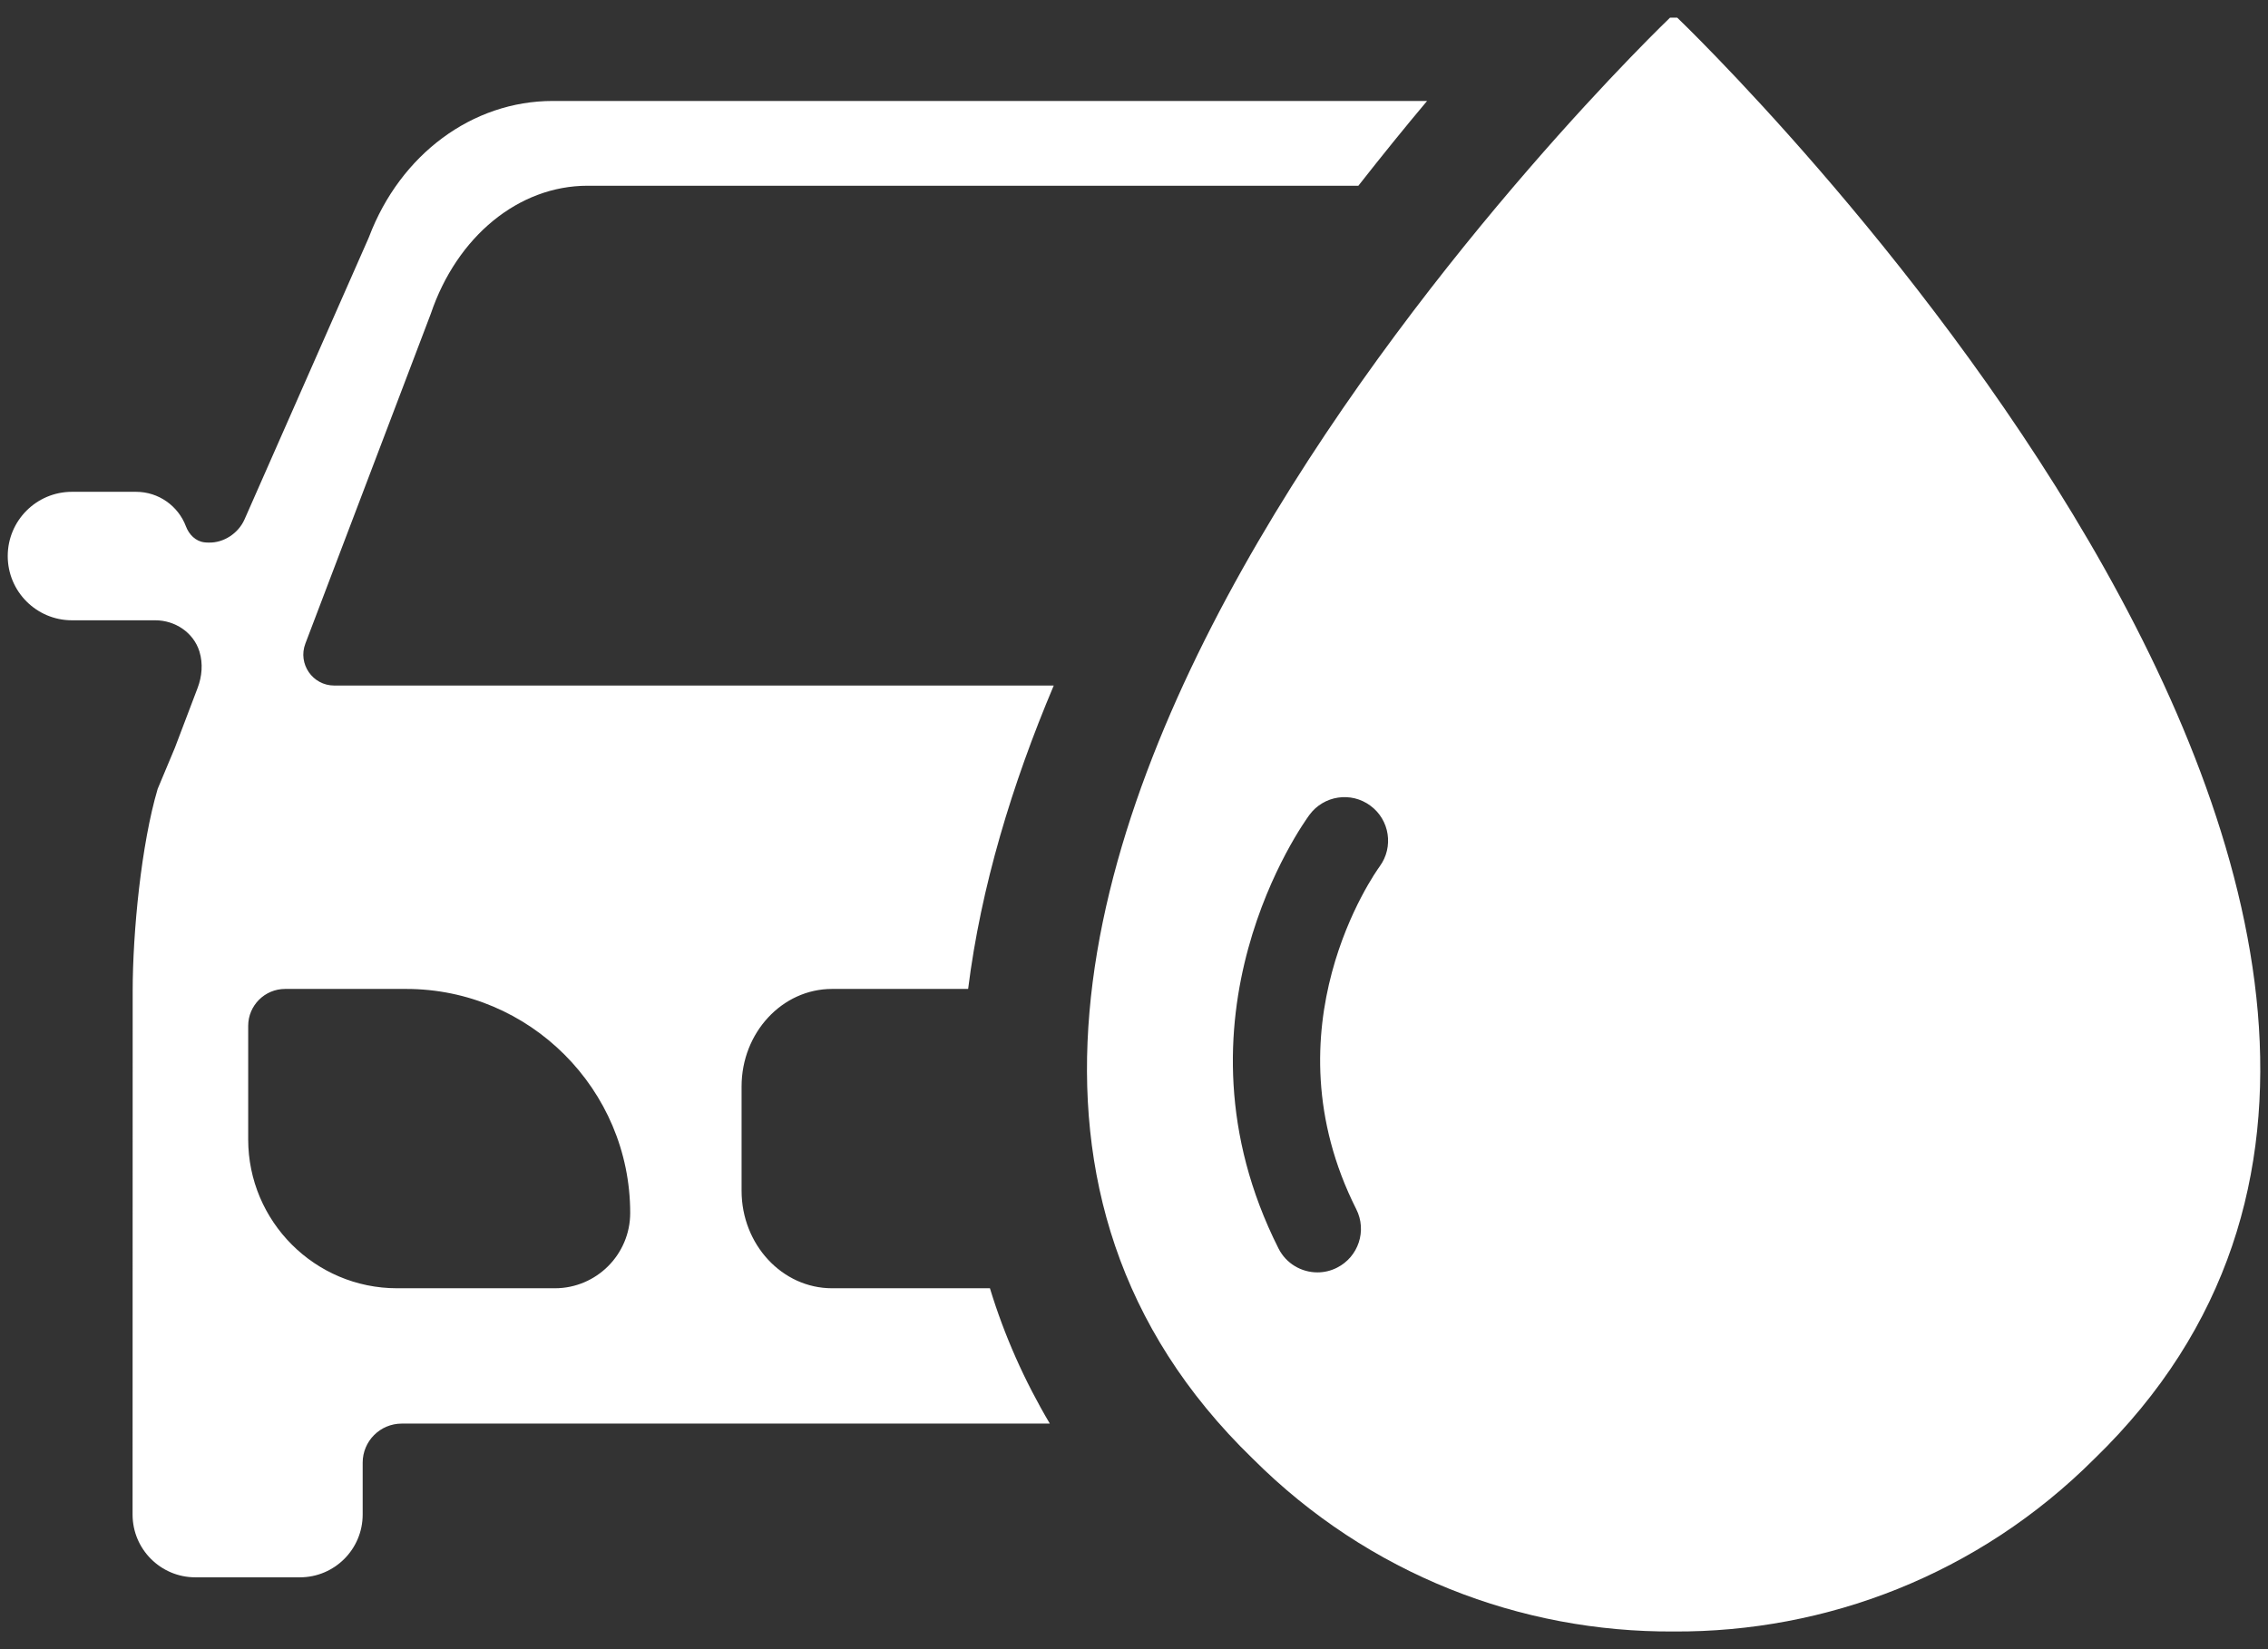 <svg width="44" height="32" viewBox="0 0 44 32" fill="none" xmlns="http://www.w3.org/2000/svg">
<rect x="0" y="0" width="44" height="32" fill="#333333" stroke="none"/>
<path d="M8.358 6.087C8.865 4.588 10.062 3.604 11.399 3.604H20.495H26.353C26.81 3.021 27.258 2.468 27.686 1.959H20.495H10.722C9.166 1.959 7.768 2.993 7.16 4.595C7.155 4.607 7.15 4.619 7.145 4.631L4.745 10.076C4.624 10.351 4.337 10.536 4.05 10.528C4.021 10.528 3.993 10.527 3.964 10.523C3.795 10.503 3.667 10.372 3.607 10.213C3.458 9.818 3.078 9.543 2.639 9.543H1.396C0.708 9.543 0.15 10.101 0.15 10.79C0.15 11.478 0.708 12.036 1.396 12.036H3.013C3.395 12.036 3.751 12.271 3.867 12.635C3.868 12.64 3.869 12.644 3.871 12.648C3.94 12.877 3.919 13.124 3.834 13.348L3.392 14.512L3.059 15.307C2.741 16.379 2.574 18.087 2.574 19.234L2.572 29.388C2.572 30.061 3.118 30.606 3.79 30.606H5.818C6.49 30.606 7.036 30.061 7.036 29.388V28.381C7.036 27.963 7.375 27.623 7.794 27.623H20.367C19.875 26.792 19.485 25.917 19.205 24.997H16.142C15.174 24.997 14.387 24.148 14.387 23.105V21.081C14.387 20.038 15.174 19.189 16.142 19.189H18.782C19.031 17.207 19.632 15.222 20.443 13.302H6.485C6.065 13.302 5.775 12.882 5.924 12.489L8.358 6.087ZM7.879 19.189C10.276 19.189 12.226 21.139 12.226 23.536C12.226 24.341 11.571 24.997 10.765 24.997H7.703C6.11 24.997 4.815 23.701 4.815 22.108V19.906C4.815 19.51 5.136 19.189 5.532 19.189H7.879Z" fill="white"/>
<path d="M32.538 0.342H32.4C32.4 0.342 13.796 18.119 24.304 28.304C26.557 30.557 29.516 31.675 32.469 31.657C35.422 31.675 38.381 30.557 40.634 28.304C51.142 18.119 32.538 0.342 32.538 0.342ZM26.766 16.812C26.673 16.94 24.541 19.947 26.312 23.463C26.523 23.88 26.355 24.388 25.938 24.598C25.816 24.66 25.686 24.689 25.558 24.689C25.249 24.689 24.951 24.519 24.803 24.224C22.554 19.76 25.287 15.97 25.404 15.811C25.681 15.435 26.211 15.355 26.586 15.633C26.961 15.909 27.041 16.436 26.766 16.812Z" fill="white"/>
</svg>
